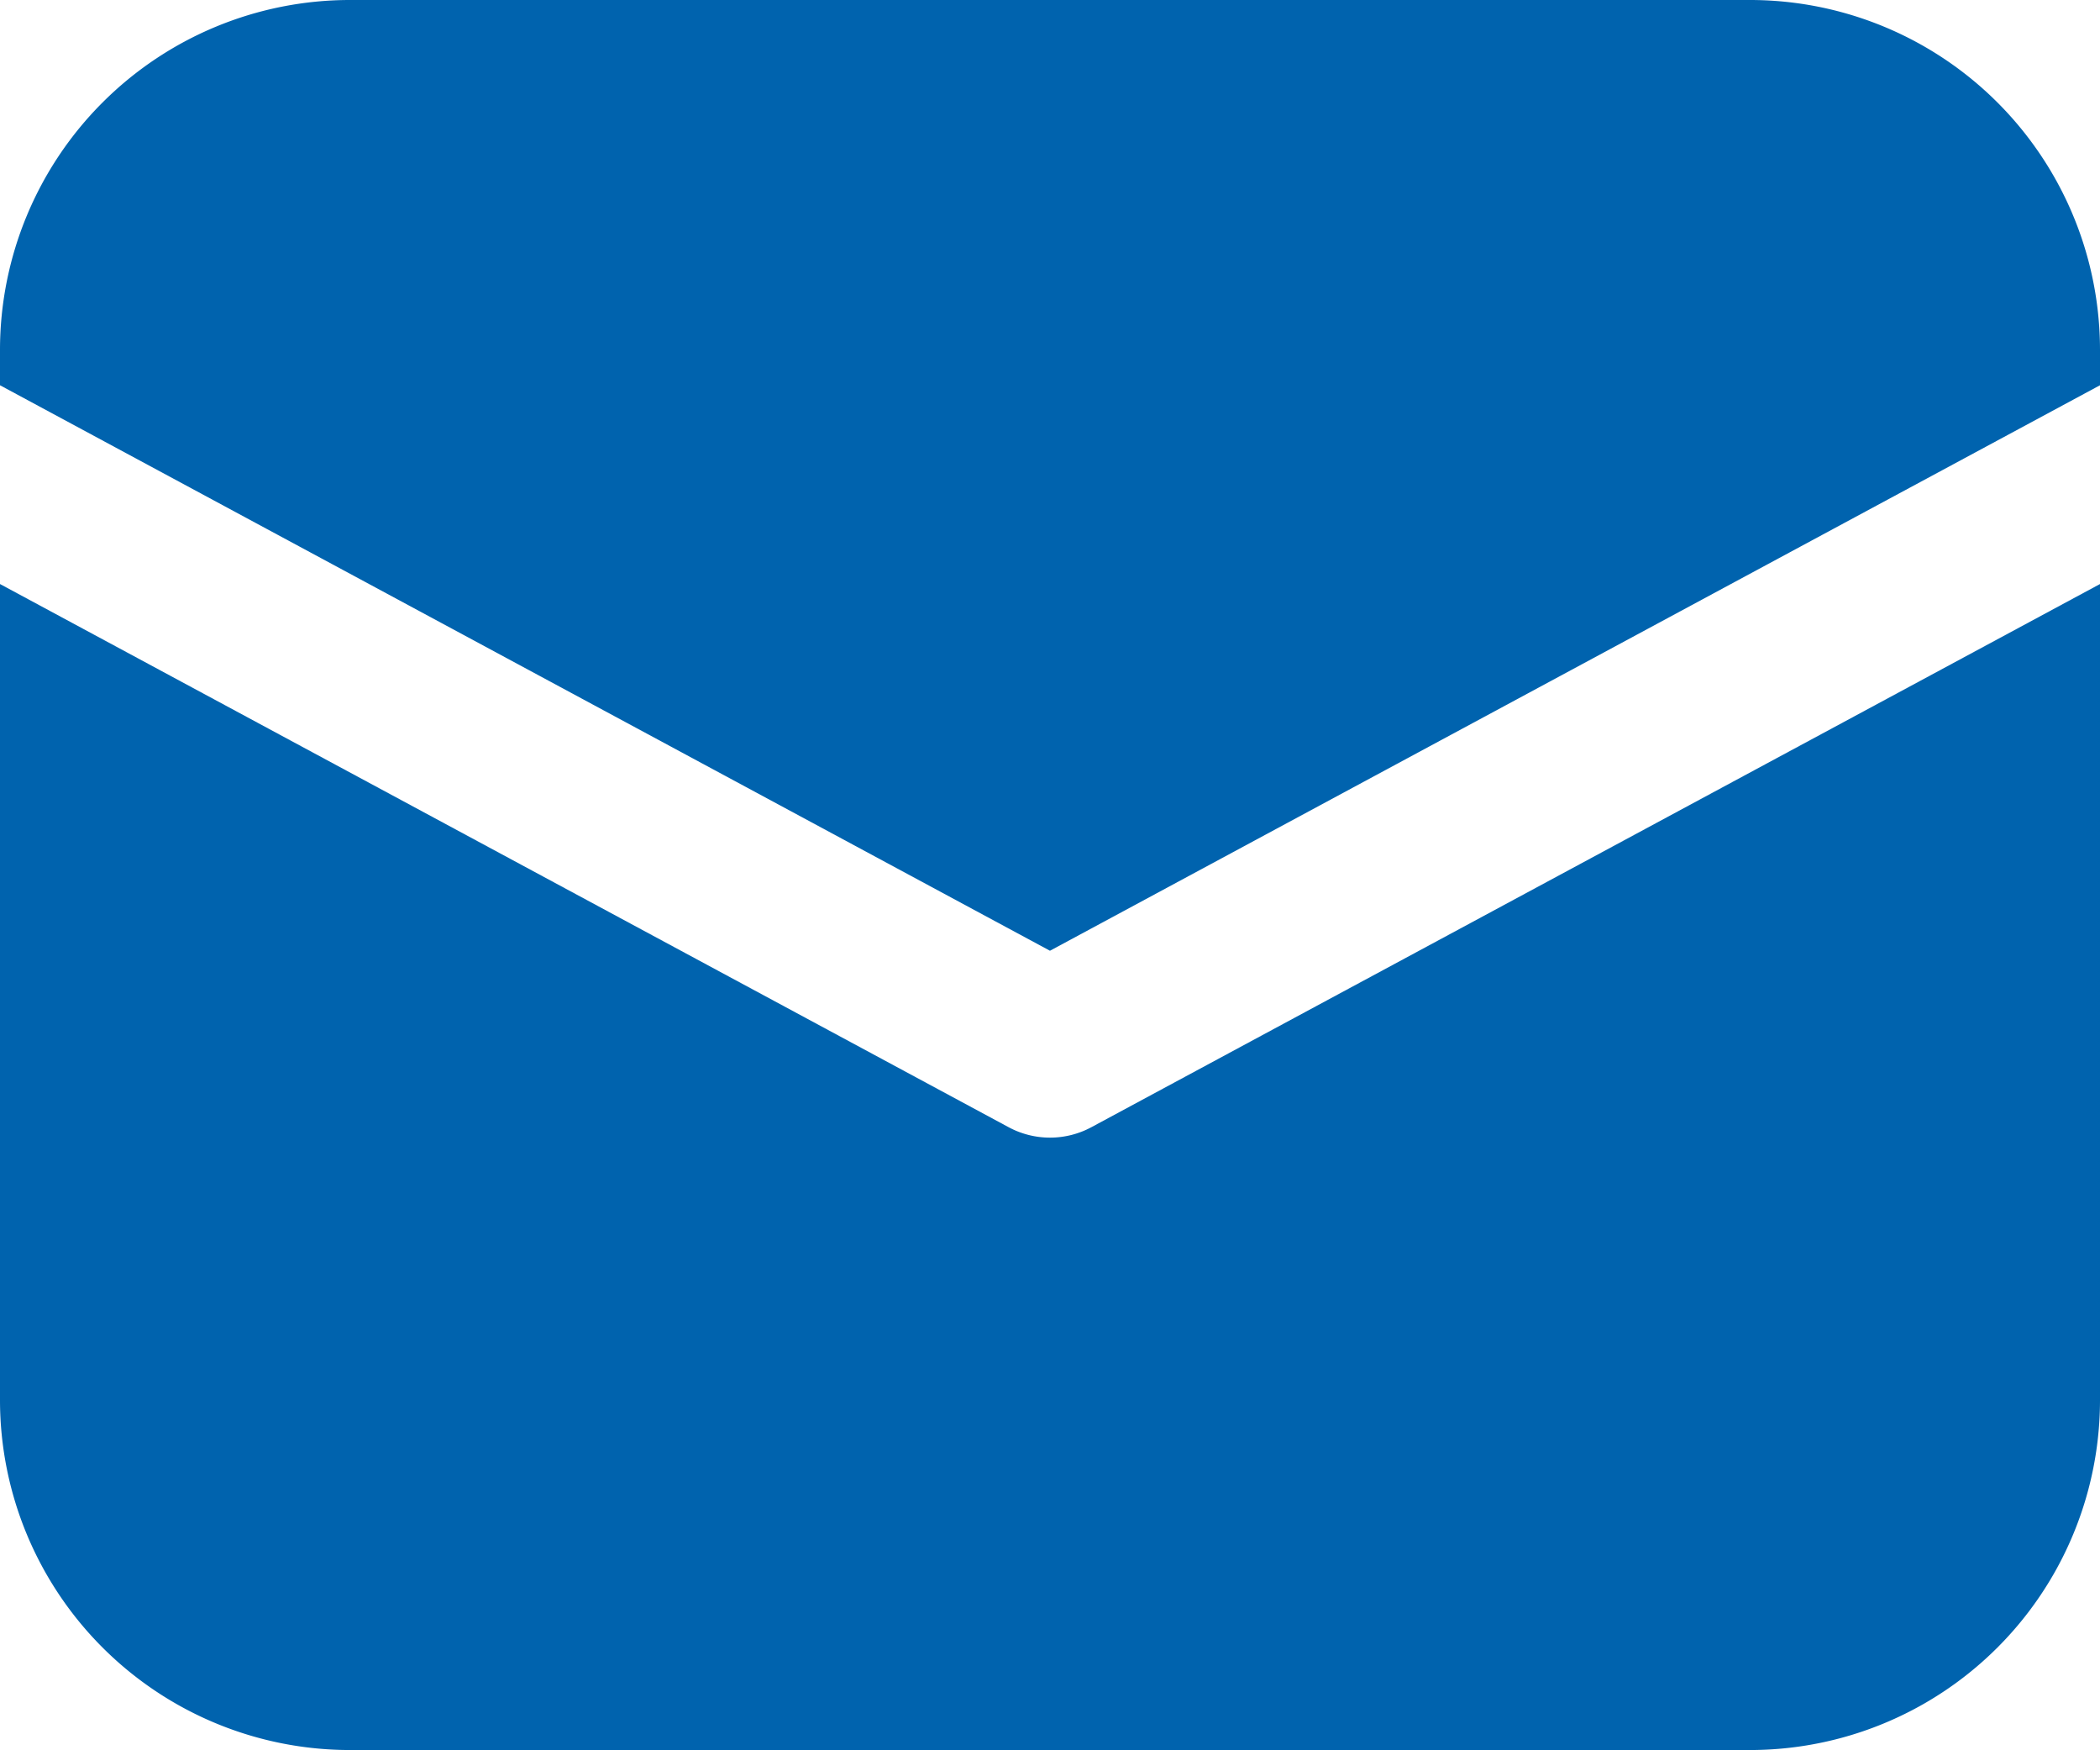 <svg xmlns="http://www.w3.org/2000/svg" width="31.255" height="26.046" viewBox="0 0 31.255 26.046">
  <path id="icon2" d="M6.119.767A5.209,5.209,0,0,0,.91,5.976V6.5l15.627,8.415L32.165,6.5V5.976A5.209,5.209,0,0,0,26.956.767ZM32.165,9.458,17.155,17.54a1.3,1.3,0,0,1-1.235,0L.91,9.458V21.6a5.209,5.209,0,0,0,5.209,5.209H26.956A5.209,5.209,0,0,0,32.165,21.6Z" transform="translate(-0.91 -0.767)" fill="#0063ae"/>
</svg>

